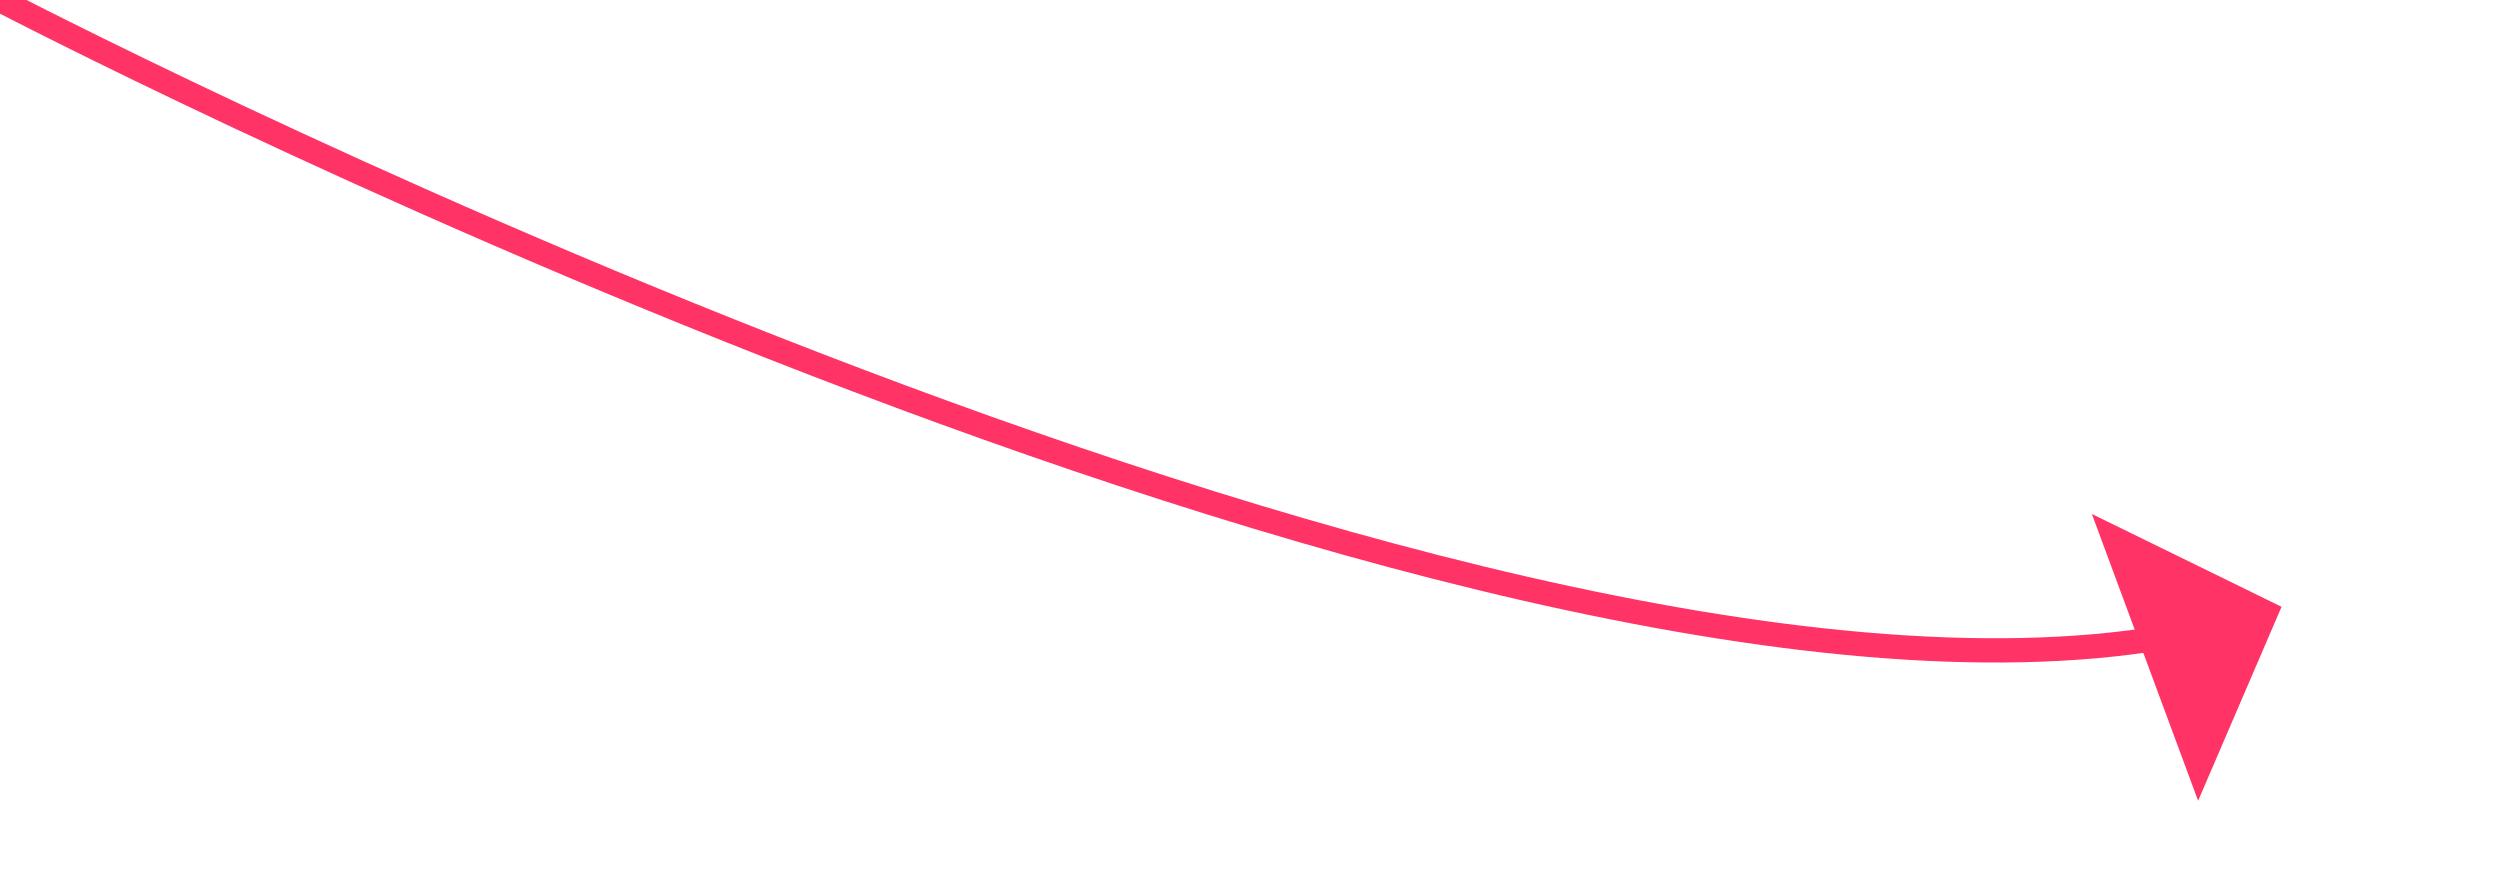 ﻿<?xml version="1.0" encoding="utf-8"?>
<svg version="1.1" xmlns:xlink="http://www.w3.org/1999/xlink" width="103px" height="36px" xmlns="http://www.w3.org/2000/svg">
  <g transform="matrix(1 0 0 1 -796 -9775 )">
    <path d="M 0 0  C 0 0  59.781 31.229  89.162 26.261  " stroke-width="1" stroke="#ff3366" fill="none" transform="matrix(1 0 0 1 796 9775 )" />
    <path d="M 90.562 32.992  L 94 25  L 86.185 21.176  L 90.562 32.992  Z " fill-rule="nonzero" fill="#ff3366" stroke="none" transform="matrix(1 0 0 1 796 9775 )" />
  </g>
</svg>